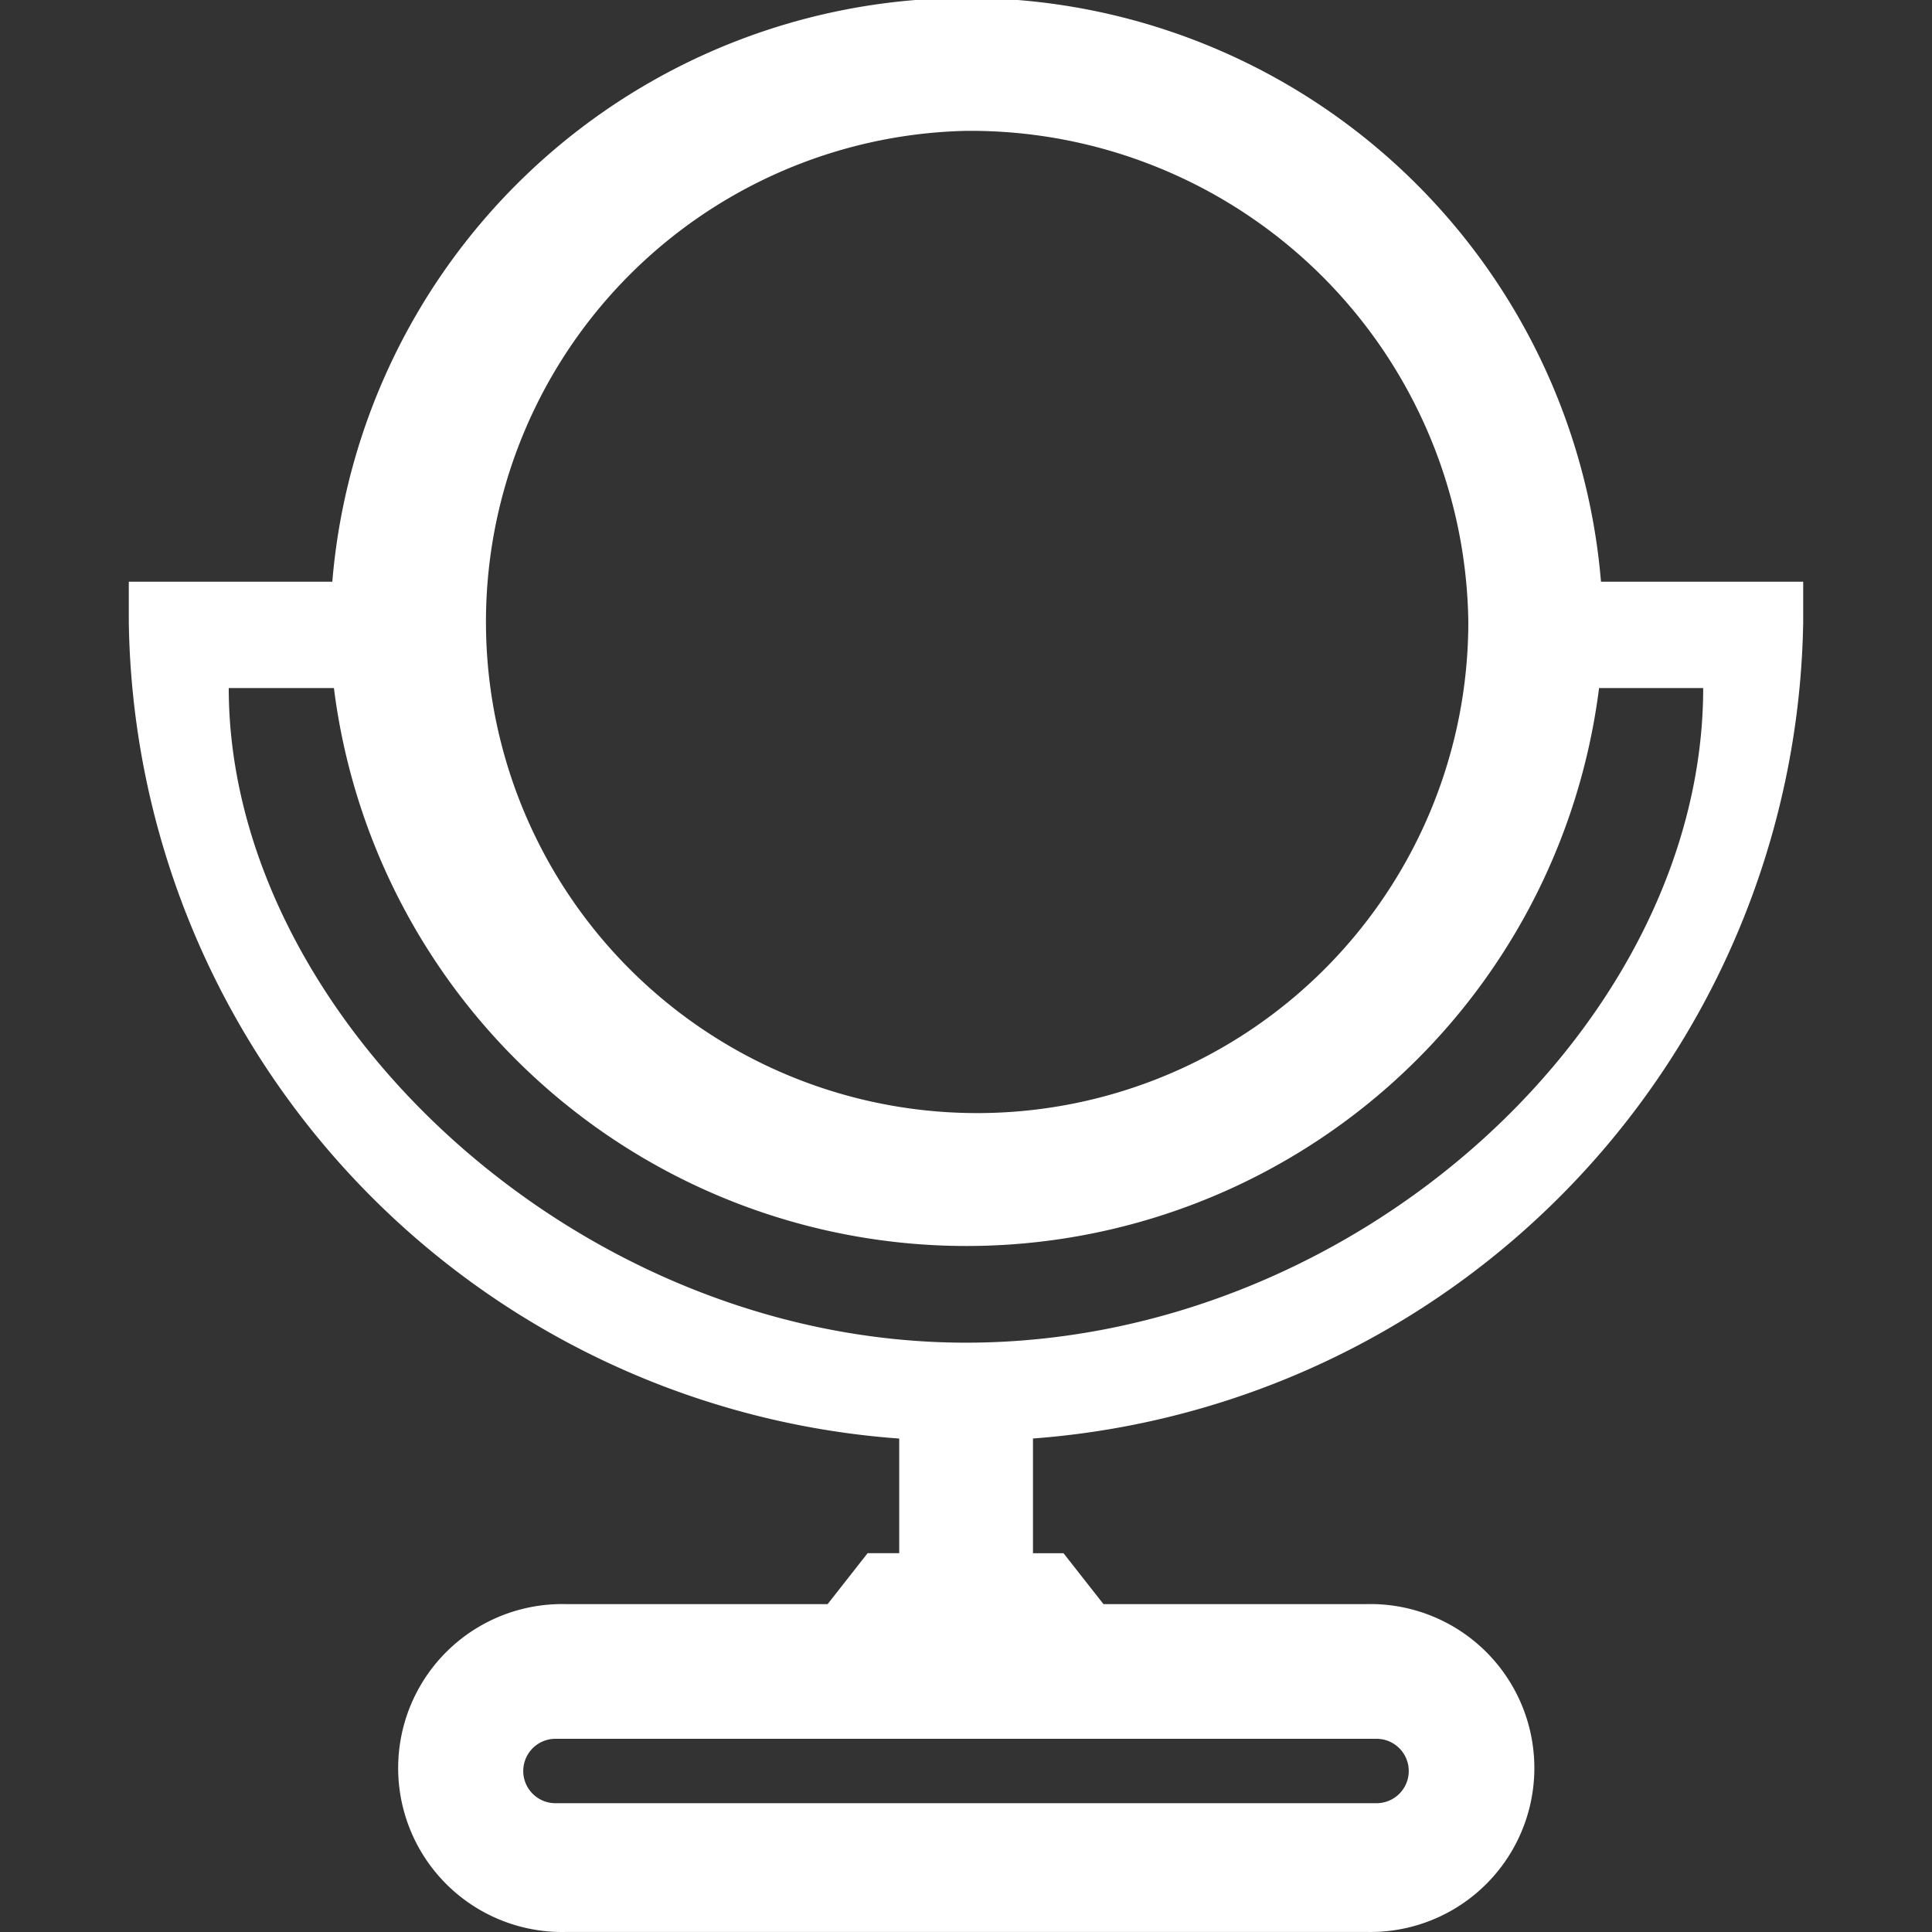 <svg xmlns="http://www.w3.org/2000/svg" width="30" height="30" viewBox="0 0 30 30">
  <rect x="0" y="0" width="30" height="30" fill="#333333" stroke="none"/>
<defs>
    <style>
      .cls-1 {
        fill: #fff;
        fill-rule: evenodd;
      }
    </style>
  </defs>
  <path id="_03美容美发白" data-name="03美容美发白" class="cls-1" d="M592.04,466.337v1.781h0.474l0.621,0.791H597.2a2.546,2.546,0,1,1,.017,5.09H584.8a2.546,2.546,0,1,1,0-5.09h4.051l0.621-.791h0.491v-1.78A12.9,12.9,0,0,1,578,453.661v-0.628h3.16a9.884,9.884,0,0,1,19.7,0H604v0.628A12.924,12.924,0,0,1,592.04,466.337ZM591,446.032a7.627,7.627,0,1,0,7.8,7.625A7.73,7.73,0,0,0,591,446.032Zm9.83,8.652a9.9,9.9,0,0,1-19.645,0h-1.633c0,5.056,5.361,10.165,11.448,10.165s11.447-4.989,11.447-10.165H600.83ZM584.625,471h12.75a0.5,0.5,0,0,1,0,1h-12.75A0.5,0.5,0,0,1,584.625,471Z" transform="translate(-576 -444)"/>
</svg>
